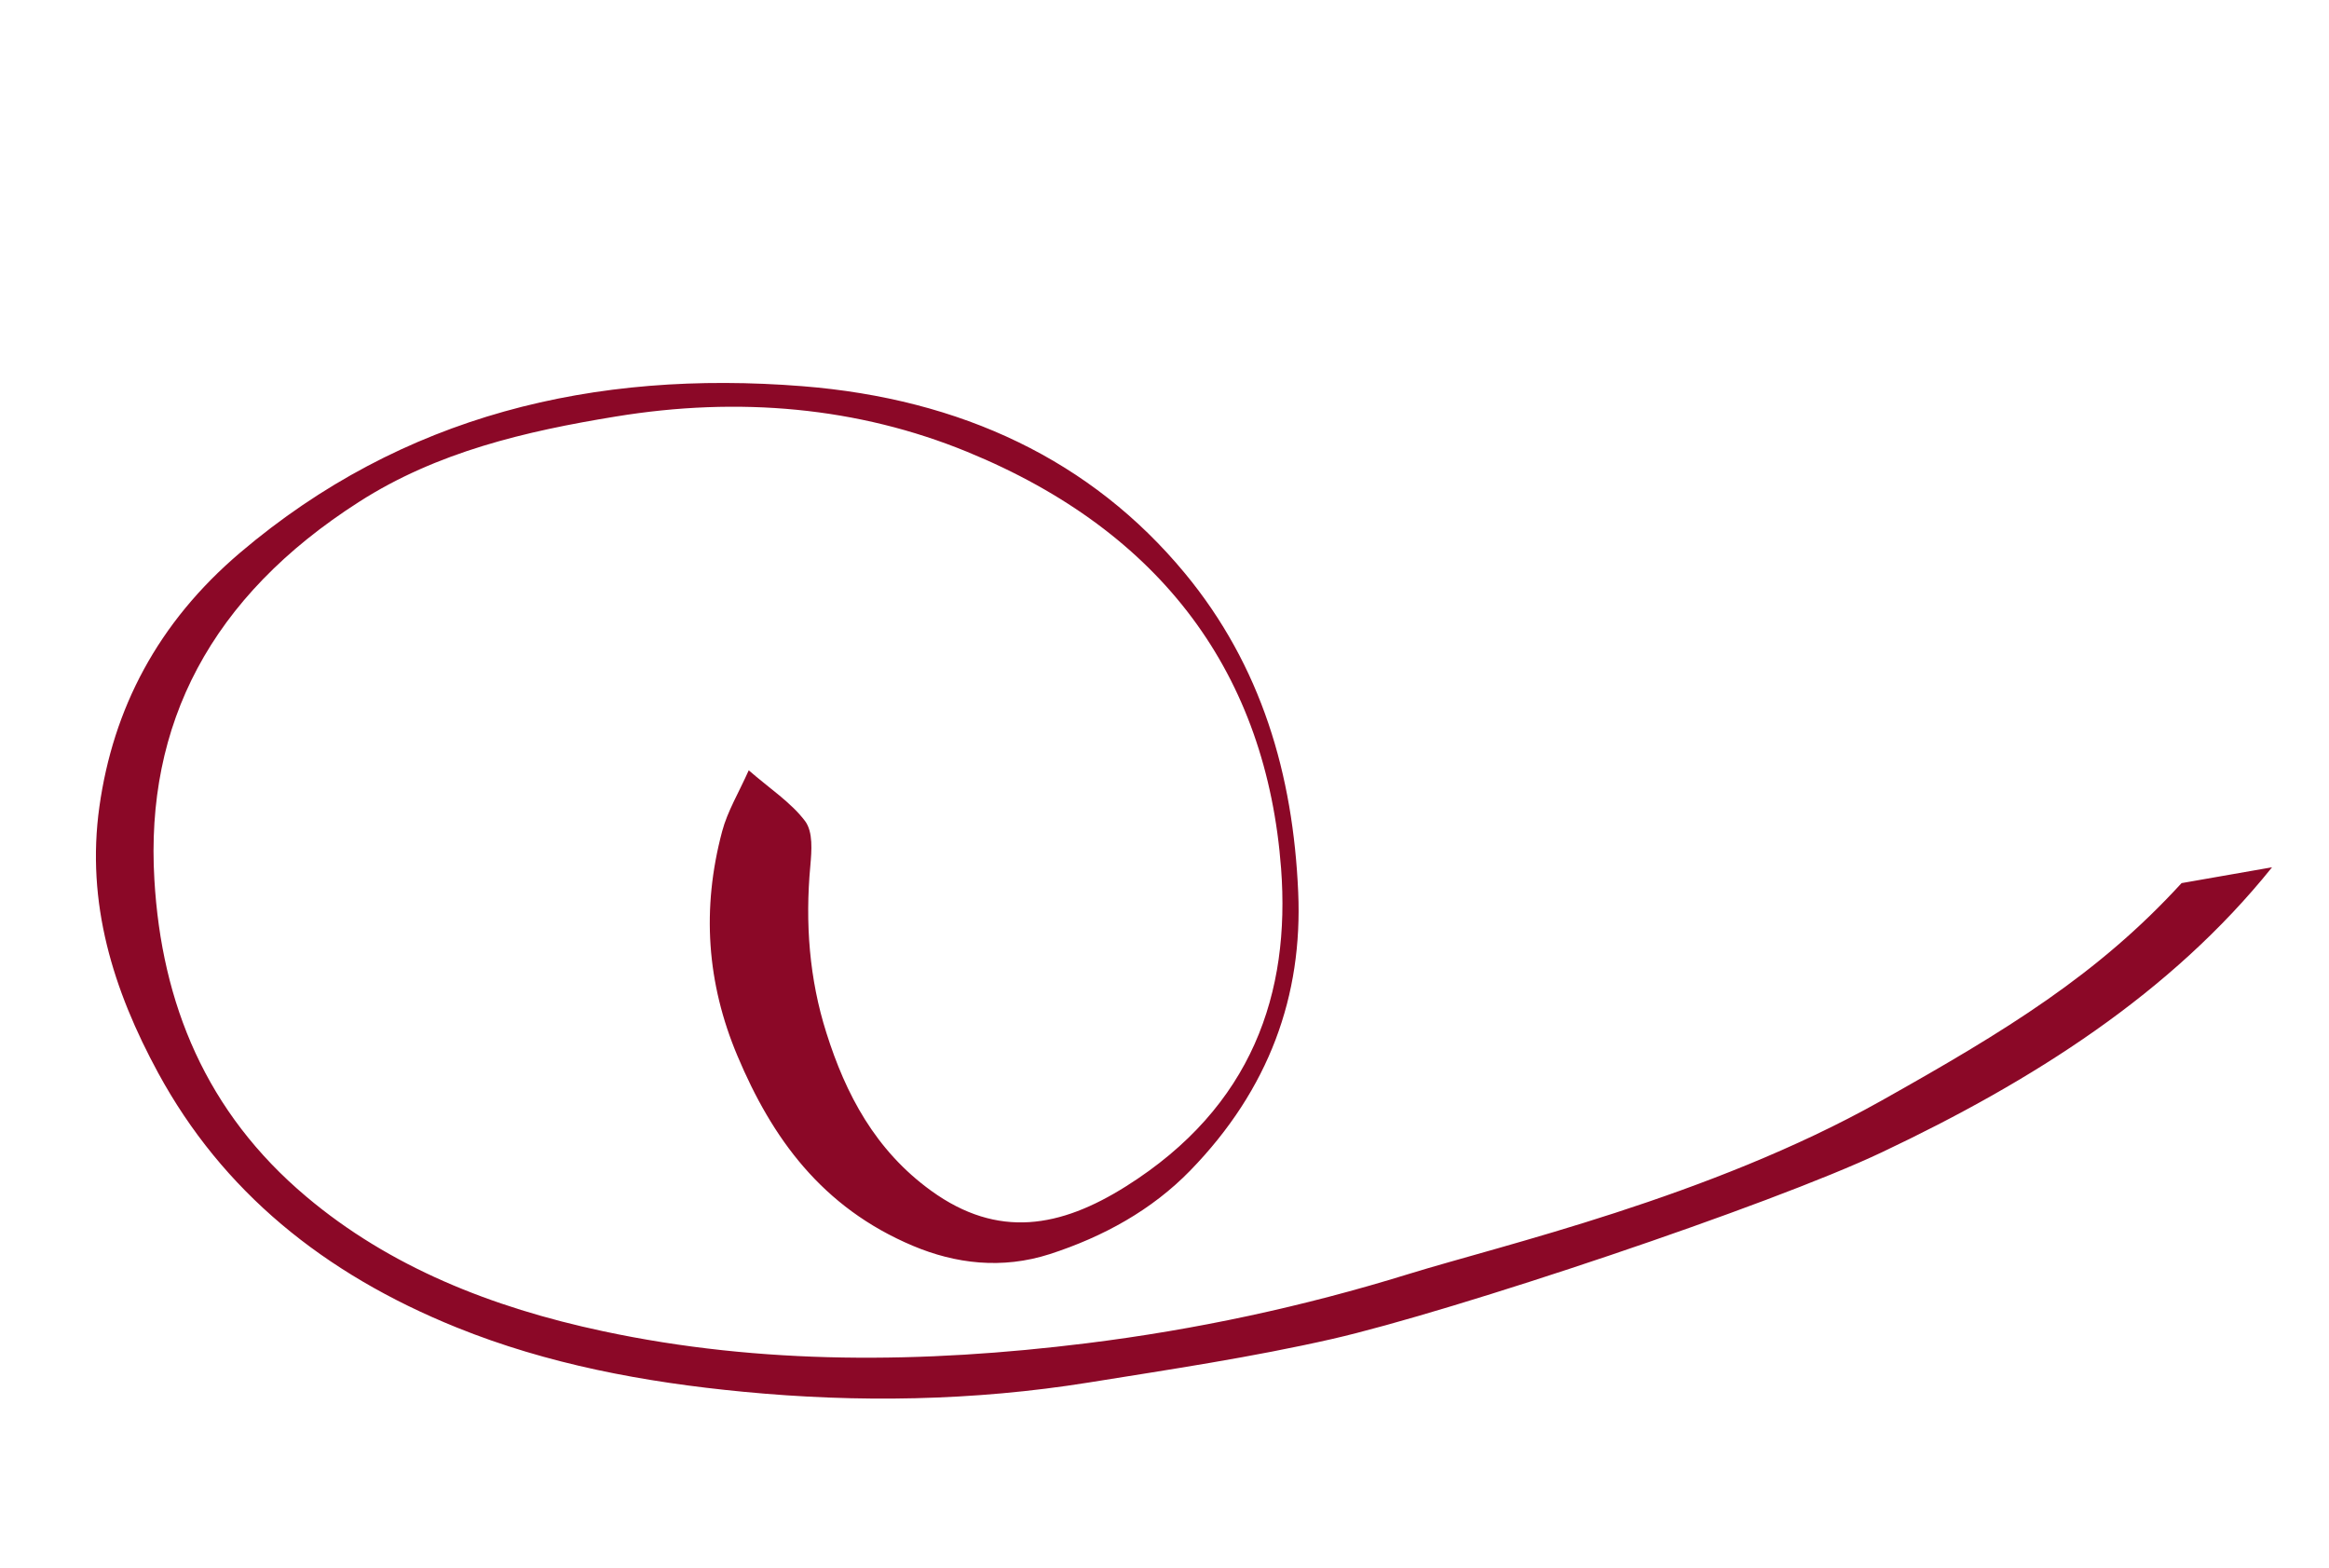 <?xml version="1.0" encoding="UTF-8"?> <svg xmlns="http://www.w3.org/2000/svg" width="398" height="268" viewBox="0 0 398 268" fill="none"> <path d="M321.62 196.884C347.373 184.688 370.948 169.764 388.268 148.198L372.804 150.903C358.525 166.502 342.927 176.066 321.413 188.132C292.008 204.623 256.723 212.749 240.648 217.719C222.692 223.279 204.365 227.21 185.736 229.525C157.713 233.004 130.072 233.243 103.058 227.471C83.901 223.393 66.541 216.445 52.344 204.475C35.222 190.065 27.614 171.495 26.383 150.323C24.805 123.803 35.94 101.995 61.394 85.733C74.677 77.223 89.788 73.692 105.173 71.182C126.289 67.712 146.659 69.564 165.291 77.208C198.707 90.908 216.449 115.37 218.927 148.441C220.51 169.576 214.12 189.077 192.408 202.724C181.258 209.741 170.573 211.741 159.149 203.49C149.56 196.56 144.516 186.945 141.22 176.487C138.301 167.31 137.573 157.718 138.476 147.949C138.703 145.355 138.969 142.175 137.579 140.302C135.179 137.117 131.513 134.732 127.95 131.628C126.267 135.418 124.304 138.65 123.407 142.056C119.879 155.292 120.784 168.003 126.019 180.417C131.914 194.438 140.428 206.318 156.006 212.881C163.276 215.941 171.206 216.925 179.387 214.301C188.59 211.317 196.842 206.746 203.371 200.046C216.943 186.104 222.618 170.076 221.848 152.465C220.98 132.405 215.604 113.812 202.464 97.932C186.508 78.662 164.31 68.145 137.114 65.991C101.546 63.173 68.799 70.882 41.078 94.401C26.896 106.433 19.324 121.156 16.985 137.844C14.68 154.293 19.324 169.168 27.043 183.363C37.995 203.484 55.205 217.611 78.044 226.834C93.543 233.101 110.034 236.195 127.054 237.823C146.576 239.701 166.272 239.404 186.023 236.242C199.966 234.002 213.953 231.924 227.69 228.79C248.399 224.047 302.528 205.944 321.62 196.884Z" fill="#8B0827"></path> </svg> 